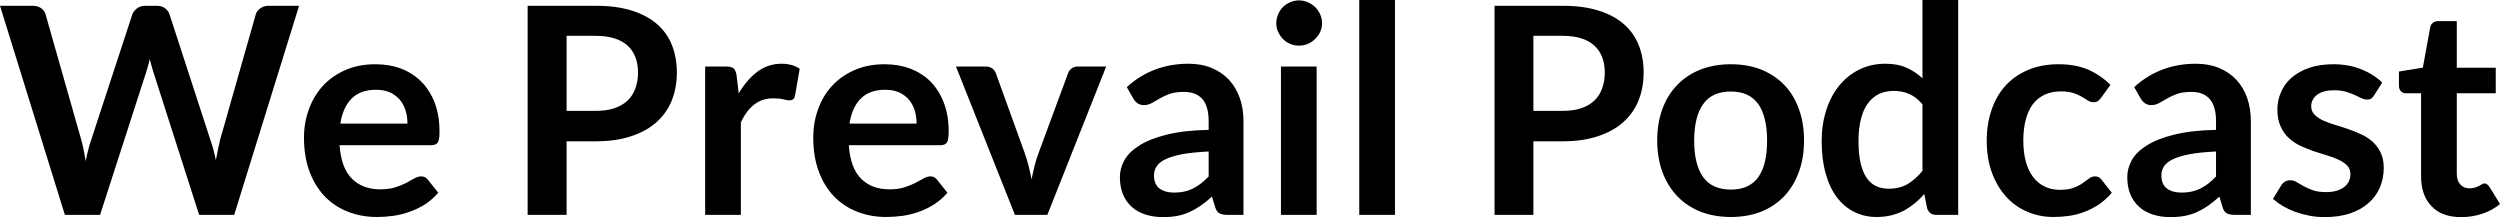 <svg fill="#000000" viewBox="0 0 198.858 17.273" height="100%" width="100%" xmlns="http://www.w3.org/2000/svg"><path preserveAspectRatio="none" d="M5.16 17.09L0 0.46L2.60 0.46Q3.00 0.46 3.27 0.65Q3.54 0.84 3.63 1.16L3.63 1.16L6.46 11.11Q6.57 11.48 6.65 11.91Q6.74 12.34 6.82 12.82L6.82 12.82Q6.91 12.34 7.02 11.91Q7.13 11.48 7.26 11.11L7.26 11.11L10.52 1.16Q10.61 0.90 10.88 0.68Q11.15 0.46 11.55 0.46L11.55 0.46L12.45 0.46Q12.86 0.46 13.12 0.65Q13.39 0.84 13.49 1.16L13.49 1.16L16.73 11.11Q16.99 11.84 17.17 12.74L17.17 12.74Q17.25 12.29 17.34 11.88Q17.42 11.47 17.51 11.11L17.51 11.11L20.34 1.16Q20.42 0.87 20.70 0.67Q20.98 0.46 21.37 0.46L21.37 0.46L23.79 0.46L18.63 17.09L15.84 17.09L12.20 5.73Q12.13 5.51 12.06 5.26Q11.98 5.00 11.91 4.71L11.91 4.71Q11.85 5.00 11.77 5.26Q11.70 5.51 11.63 5.73L11.63 5.73L7.96 17.09L5.16 17.09ZM29.85 5.11L29.85 5.11Q30.97 5.11 31.91 5.46Q32.84 5.82 33.52 6.50Q34.20 7.19 34.58 8.18Q34.96 9.18 34.96 10.45L34.96 10.45Q34.96 10.78 34.93 10.99Q34.90 11.20 34.83 11.32Q34.75 11.44 34.63 11.49Q34.50 11.55 34.30 11.55L34.30 11.55L27.01 11.55Q27.14 13.36 27.99 14.21Q28.84 15.06 30.24 15.06L30.24 15.06Q30.93 15.06 31.44 14.90Q31.94 14.74 32.31 14.55Q32.68 14.35 32.96 14.19Q33.25 14.03 33.51 14.03L33.51 14.03Q33.68 14.03 33.81 14.10Q33.94 14.17 34.03 14.29L34.03 14.29L34.86 15.33Q34.38 15.88 33.80 16.26Q33.21 16.63 32.57 16.85Q31.94 17.08 31.27 17.17Q30.61 17.26 29.99 17.26L29.99 17.26Q28.76 17.26 27.70 16.85Q26.65 16.45 25.86 15.65Q25.08 14.85 24.63 13.67Q24.18 12.49 24.18 10.94L24.18 10.94Q24.18 9.73 24.58 8.67Q24.97 7.60 25.70 6.81Q26.43 6.03 27.48 5.57Q28.53 5.11 29.85 5.11ZM29.91 7.14L29.91 7.14Q28.67 7.14 27.97 7.84Q27.27 8.54 27.07 9.83L27.07 9.83L32.41 9.83Q32.41 9.28 32.26 8.79Q32.11 8.30 31.80 7.93Q31.49 7.57 31.02 7.35Q30.54 7.14 29.91 7.14ZM47.39 11.24L45.07 11.24L45.07 17.09L41.97 17.09L41.97 0.46L47.39 0.46Q49.06 0.46 50.28 0.85Q51.50 1.24 52.29 1.94Q53.08 2.64 53.46 3.62Q53.84 4.60 53.84 5.76L53.84 5.76Q53.84 6.97 53.44 7.98Q53.04 8.98 52.23 9.71Q51.43 10.43 50.22 10.83Q49.01 11.24 47.39 11.24L47.39 11.24ZM45.07 2.85L45.07 8.82L47.39 8.82Q48.24 8.82 48.87 8.61Q49.51 8.39 49.92 8.00Q50.34 7.60 50.54 7.03Q50.75 6.46 50.75 5.76L50.75 5.76Q50.75 5.09 50.54 4.55Q50.34 4.01 49.92 3.63Q49.51 3.25 48.87 3.05Q48.24 2.85 47.39 2.85L47.39 2.85L45.07 2.85ZM58.93 17.09L56.09 17.09L56.09 5.29L57.75 5.29Q58.19 5.29 58.36 5.45Q58.53 5.61 58.59 6.00L58.59 6.00L58.76 7.43Q59.40 6.34 60.25 5.70Q61.10 5.07 62.16 5.07L62.16 5.07Q63.03 5.07 63.61 5.47L63.61 5.47L63.24 7.60Q63.20 7.81 63.09 7.89Q62.97 7.98 62.78 7.98L62.78 7.98Q62.61 7.98 62.31 7.90Q62.01 7.82 61.51 7.82L61.51 7.82Q60.63 7.82 60.00 8.31Q59.36 8.80 58.93 9.74L58.93 9.74L58.93 17.09ZM70.36 5.11L70.36 5.11Q71.47 5.11 72.41 5.46Q73.35 5.82 74.03 6.50Q74.70 7.19 75.08 8.18Q75.46 9.18 75.46 10.45L75.46 10.45Q75.46 10.78 75.43 10.99Q75.41 11.20 75.33 11.32Q75.26 11.44 75.13 11.49Q75.00 11.55 74.81 11.55L74.81 11.55L67.52 11.55Q67.64 13.36 68.49 14.21Q69.34 15.06 70.75 15.06L70.75 15.06Q71.44 15.06 71.94 14.90Q72.44 14.74 72.81 14.55Q73.19 14.35 73.47 14.19Q73.75 14.03 74.01 14.03L74.01 14.03Q74.19 14.03 74.31 14.10Q74.44 14.17 74.53 14.29L74.53 14.29L75.36 15.33Q74.89 15.88 74.30 16.26Q73.71 16.63 73.08 16.85Q72.44 17.08 71.78 17.17Q71.12 17.26 70.49 17.26L70.49 17.26Q69.26 17.26 68.21 16.85Q67.15 16.45 66.37 15.65Q65.58 14.85 65.14 13.67Q64.69 12.49 64.69 10.94L64.69 10.94Q64.69 9.73 65.08 8.67Q65.47 7.60 66.20 6.81Q66.93 6.03 67.98 5.57Q69.03 5.11 70.36 5.11ZM70.41 7.14L70.41 7.14Q69.17 7.14 68.47 7.84Q67.77 8.54 67.57 9.83L67.57 9.83L72.91 9.83Q72.91 9.28 72.76 8.79Q72.61 8.30 72.30 7.93Q71.99 7.57 71.52 7.35Q71.05 7.14 70.41 7.14ZM87.99 5.29L83.31 17.09L80.73 17.09L76.04 5.29L78.40 5.29Q78.71 5.29 78.92 5.44Q79.13 5.59 79.21 5.82L79.21 5.82L81.49 12.12Q81.68 12.67 81.82 13.20Q81.95 13.73 82.05 14.26L82.05 14.26Q82.16 13.73 82.29 13.20Q82.42 12.67 82.63 12.12L82.63 12.12L84.96 5.82Q85.04 5.59 85.25 5.44Q85.46 5.29 85.74 5.29L85.74 5.29L87.99 5.29ZM98.91 9.64L98.91 17.09L97.63 17.09Q97.23 17.09 97.00 16.97Q96.77 16.85 96.66 16.48L96.66 16.48L96.40 15.64Q95.96 16.04 95.52 16.35Q95.09 16.65 94.63 16.86Q94.17 17.07 93.66 17.17Q93.14 17.27 92.51 17.27L92.51 17.27Q91.76 17.27 91.13 17.07Q90.49 16.87 90.04 16.47Q89.58 16.07 89.33 15.47Q89.08 14.87 89.08 14.08L89.08 14.08Q89.08 13.41 89.43 12.76Q89.78 12.11 90.60 11.59Q91.41 11.06 92.77 10.72Q94.13 10.37 96.14 10.33L96.14 10.33L96.14 9.64Q96.14 8.45 95.64 7.88Q95.14 7.31 94.18 7.31L94.18 7.31Q93.49 7.31 93.03 7.47Q92.57 7.64 92.24 7.84Q91.90 8.04 91.61 8.20Q91.32 8.36 90.98 8.36L90.98 8.36Q90.69 8.36 90.48 8.21Q90.27 8.06 90.15 7.84L90.15 7.84L89.63 6.93Q91.67 5.07 94.54 5.07L94.54 5.07Q95.58 5.07 96.39 5.41Q97.20 5.75 97.76 6.35Q98.32 6.96 98.62 7.80Q98.91 8.64 98.91 9.64L98.91 9.64ZM93.39 15.32L93.39 15.32Q93.83 15.32 94.20 15.24Q94.56 15.16 94.89 15.00Q95.22 14.83 95.52 14.60Q95.83 14.36 96.14 14.04L96.14 14.04L96.14 12.05Q94.90 12.11 94.06 12.26Q93.23 12.42 92.72 12.66Q92.22 12.90 92.01 13.22Q91.79 13.55 91.79 13.93L91.79 13.93Q91.79 14.67 92.24 15.00Q92.68 15.32 93.39 15.32ZM101.89 5.29L104.73 5.29L104.73 17.09L101.89 17.09L101.89 5.29ZM105.16 1.85L105.16 1.85Q105.16 2.22 105.01 2.54Q104.86 2.86 104.61 3.10Q104.36 3.35 104.03 3.49Q103.70 3.63 103.32 3.63L103.32 3.63Q102.95 3.63 102.62 3.49Q102.29 3.35 102.05 3.10Q101.81 2.86 101.67 2.54Q101.52 2.22 101.52 1.85L101.52 1.85Q101.52 1.47 101.67 1.14Q101.81 0.80 102.05 0.56Q102.29 0.32 102.62 0.18Q102.95 0.03 103.32 0.03L103.32 0.03Q103.70 0.03 104.03 0.18Q104.36 0.32 104.61 0.56Q104.86 0.80 105.01 1.14Q105.16 1.47 105.16 1.85ZM108.12 0L110.96 0L110.96 17.09L108.12 17.09L108.12 0ZM124.29 11.24L121.97 11.24L121.97 17.09L118.88 17.09L118.88 0.46L124.29 0.46Q125.96 0.46 127.18 0.85Q128.40 1.24 129.19 1.94Q129.98 2.64 130.36 3.62Q130.74 4.60 130.74 5.76L130.74 5.76Q130.74 6.97 130.34 7.98Q129.94 8.98 129.13 9.71Q128.33 10.43 127.12 10.83Q125.91 11.24 124.29 11.24L124.29 11.24ZM121.97 2.85L121.97 8.82L124.29 8.82Q125.14 8.82 125.78 8.61Q126.41 8.39 126.82 8.00Q127.24 7.60 127.44 7.03Q127.65 6.46 127.65 5.76L127.65 5.76Q127.65 5.09 127.44 4.55Q127.24 4.01 126.82 3.63Q126.41 3.25 125.78 3.05Q125.14 2.85 124.29 2.85L124.29 2.85L121.97 2.85ZM137.68 5.11L137.68 5.11Q139.00 5.11 140.08 5.53Q141.15 5.96 141.91 6.74Q142.67 7.52 143.08 8.65Q143.50 9.77 143.50 11.17L143.50 11.17Q143.50 12.57 143.08 13.70Q142.67 14.82 141.91 15.62Q141.15 16.41 140.08 16.84Q139.00 17.26 137.68 17.26L137.68 17.26Q136.36 17.26 135.27 16.84Q134.19 16.41 133.43 15.62Q132.66 14.82 132.24 13.70Q131.82 12.57 131.82 11.17L131.82 11.17Q131.82 9.77 132.24 8.65Q132.66 7.52 133.43 6.74Q134.19 5.96 135.27 5.53Q136.36 5.11 137.68 5.11ZM137.68 15.08L137.68 15.08Q139.15 15.08 139.86 14.09Q140.56 13.10 140.56 11.19L140.56 11.19Q140.56 9.28 139.86 8.28Q139.15 7.28 137.68 7.28L137.68 7.28Q136.18 7.28 135.47 8.29Q134.76 9.29 134.76 11.19L134.76 11.19Q134.76 13.09 135.47 14.08Q136.18 15.08 137.68 15.08ZM155.76 17.09L154.02 17.09Q153.47 17.09 153.29 16.57L153.29 16.57L153.06 15.43Q152.70 15.85 152.29 16.18Q151.89 16.51 151.43 16.76Q150.96 17.00 150.43 17.13Q149.89 17.26 149.27 17.26L149.27 17.26Q148.30 17.26 147.50 16.86Q146.69 16.46 146.11 15.69Q145.53 14.93 145.22 13.80Q144.90 12.67 144.90 11.22L144.90 11.22Q144.90 9.91 145.26 8.79Q145.61 7.66 146.28 6.83Q146.95 6.00 147.88 5.54Q148.81 5.07 149.97 5.07L149.97 5.07Q150.96 5.07 151.66 5.39Q152.36 5.70 152.92 6.23L152.92 6.23L152.92 0L155.76 0L155.76 17.09ZM150.24 15.01L150.24 15.01Q151.12 15.01 151.74 14.64Q152.36 14.27 152.92 13.59L152.92 13.59L152.92 8.30Q152.43 7.72 151.86 7.47Q151.29 7.23 150.64 7.23L150.64 7.23Q149.99 7.23 149.47 7.47Q148.95 7.72 148.59 8.21Q148.22 8.69 148.03 9.45Q147.83 10.20 147.83 11.22L147.83 11.22Q147.83 12.26 148.00 12.98Q148.17 13.70 148.48 14.15Q148.79 14.60 149.24 14.81Q149.68 15.01 150.24 15.01ZM167.87 6.75L167.12 7.79Q166.99 7.95 166.87 8.04Q166.75 8.13 166.52 8.13L166.52 8.13Q166.30 8.13 166.09 8.00Q165.89 7.87 165.60 7.70Q165.31 7.53 164.92 7.40Q164.52 7.27 163.93 7.27L163.93 7.27Q163.18 7.27 162.62 7.54Q162.06 7.81 161.68 8.31Q161.31 8.82 161.13 9.54Q160.94 10.26 160.94 11.17L160.94 11.17Q160.94 12.11 161.14 12.85Q161.34 13.58 161.72 14.08Q162.10 14.58 162.64 14.84Q163.18 15.10 163.86 15.10L163.86 15.10Q164.54 15.10 164.96 14.93Q165.38 14.77 165.67 14.56Q165.96 14.36 166.17 14.20Q166.38 14.03 166.65 14.03L166.65 14.03Q166.99 14.03 167.16 14.29L167.16 14.29L167.98 15.33Q167.51 15.88 166.96 16.26Q166.40 16.63 165.81 16.85Q165.22 17.08 164.59 17.17Q163.96 17.26 163.33 17.26L163.33 17.26Q162.24 17.26 161.28 16.85Q160.31 16.45 159.59 15.66Q158.87 14.88 158.45 13.75Q158.03 12.62 158.03 11.17L158.03 11.17Q158.03 9.87 158.41 8.76Q158.78 7.65 159.50 6.84Q160.23 6.03 161.30 5.57Q162.37 5.11 163.76 5.11L163.76 5.11Q165.08 5.11 166.08 5.53Q167.07 5.96 167.87 6.75L167.87 6.75ZM179.04 9.64L179.04 17.09L177.77 17.09Q177.36 17.09 177.13 16.97Q176.90 16.85 176.79 16.48L176.79 16.48L176.54 15.64Q176.09 16.04 175.66 16.35Q175.23 16.65 174.77 16.86Q174.31 17.07 173.79 17.17Q173.27 17.27 172.64 17.27L172.64 17.27Q171.89 17.27 171.26 17.07Q170.63 16.87 170.17 16.47Q169.72 16.07 169.46 15.47Q169.21 14.87 169.21 14.08L169.21 14.08Q169.21 13.41 169.56 12.76Q169.91 12.11 170.73 11.59Q171.55 11.06 172.90 10.72Q174.26 10.37 176.27 10.33L176.27 10.33L176.27 9.64Q176.27 8.45 175.77 7.88Q175.27 7.31 174.32 7.31L174.32 7.31Q173.63 7.31 173.17 7.47Q172.71 7.64 172.37 7.84Q172.03 8.04 171.74 8.20Q171.45 8.36 171.11 8.36L171.11 8.36Q170.82 8.36 170.61 8.21Q170.41 8.06 170.28 7.84L170.28 7.84L169.76 6.93Q171.80 5.07 174.67 5.07L174.67 5.07Q175.71 5.07 176.52 5.41Q177.33 5.75 177.89 6.35Q178.46 6.96 178.75 7.80Q179.04 8.64 179.04 9.64L179.04 9.64ZM173.52 15.32L173.52 15.32Q173.96 15.32 174.33 15.24Q174.70 15.16 175.02 15.00Q175.35 14.83 175.66 14.60Q175.96 14.36 176.27 14.04L176.27 14.04L176.27 12.05Q175.03 12.11 174.20 12.26Q173.36 12.42 172.86 12.66Q172.35 12.90 172.14 13.22Q171.92 13.55 171.92 13.93L171.92 13.93Q171.92 14.67 172.37 15.00Q172.81 15.32 173.52 15.32ZM189.49 6.57L188.84 7.59Q188.73 7.77 188.60 7.85Q188.47 7.92 188.28 7.92L188.28 7.92Q188.07 7.92 187.84 7.81Q187.60 7.69 187.29 7.55Q186.98 7.41 186.58 7.29Q186.19 7.18 185.64 7.18L185.64 7.18Q184.81 7.18 184.32 7.53Q183.84 7.89 183.84 8.46L183.84 8.46Q183.84 8.84 184.09 9.10Q184.33 9.36 184.74 9.56Q185.15 9.75 185.67 9.91Q186.19 10.06 186.73 10.25Q187.27 10.43 187.78 10.67Q188.30 10.90 188.71 11.26Q189.12 11.63 189.36 12.13Q189.61 12.64 189.61 13.35L189.61 13.35Q189.61 14.20 189.30 14.92Q188.99 15.64 188.39 16.16Q187.79 16.69 186.92 16.98Q186.04 17.27 184.90 17.27L184.90 17.27Q184.29 17.27 183.71 17.16Q183.13 17.05 182.59 16.86Q182.06 16.66 181.60 16.40Q181.15 16.13 180.80 15.82L180.80 15.82L181.46 14.74Q181.58 14.55 181.76 14.44Q181.93 14.34 182.19 14.34L182.19 14.34Q182.46 14.34 182.69 14.49Q182.93 14.64 183.24 14.81Q183.55 14.98 183.97 15.13Q184.39 15.28 185.03 15.28L185.03 15.28Q185.54 15.28 185.90 15.16Q186.27 15.04 186.50 14.85Q186.74 14.65 186.85 14.39Q186.96 14.13 186.96 13.86L186.96 13.86Q186.96 13.44 186.71 13.18Q186.46 12.91 186.05 12.72Q185.64 12.52 185.12 12.37Q184.60 12.21 184.05 12.03Q183.51 11.84 182.98 11.60Q182.46 11.35 182.05 10.97Q181.64 10.59 181.40 10.04Q181.15 9.49 181.15 8.71L181.15 8.71Q181.15 7.98 181.44 7.33Q181.72 6.67 182.28 6.18Q182.84 5.69 183.67 5.40Q184.51 5.11 185.60 5.11L185.60 5.11Q186.82 5.11 187.82 5.51Q188.82 5.91 189.49 6.57L189.49 6.57ZM195.76 17.27L195.76 17.27Q194.23 17.27 193.41 16.40Q192.58 15.54 192.58 14.01L192.58 14.01L192.58 7.42L191.38 7.42Q191.15 7.42 190.99 7.27Q190.82 7.12 190.82 6.82L190.82 6.82L190.82 5.69L192.72 5.38L193.31 2.16Q193.36 1.93 193.53 1.81Q193.69 1.68 193.95 1.68L193.95 1.68L195.42 1.68L195.42 5.39L198.52 5.39L198.52 7.42L195.42 7.42L195.42 13.81Q195.42 14.36 195.70 14.67Q195.97 14.98 196.43 14.98L196.43 14.98Q196.70 14.98 196.87 14.92Q197.05 14.86 197.18 14.79Q197.32 14.72 197.42 14.66Q197.52 14.59 197.63 14.59L197.63 14.59Q197.75 14.59 197.83 14.66Q197.91 14.72 198.01 14.85L198.01 14.85L198.86 16.23Q198.24 16.74 197.43 17.01Q196.63 17.27 195.76 17.27Z"></path></svg>